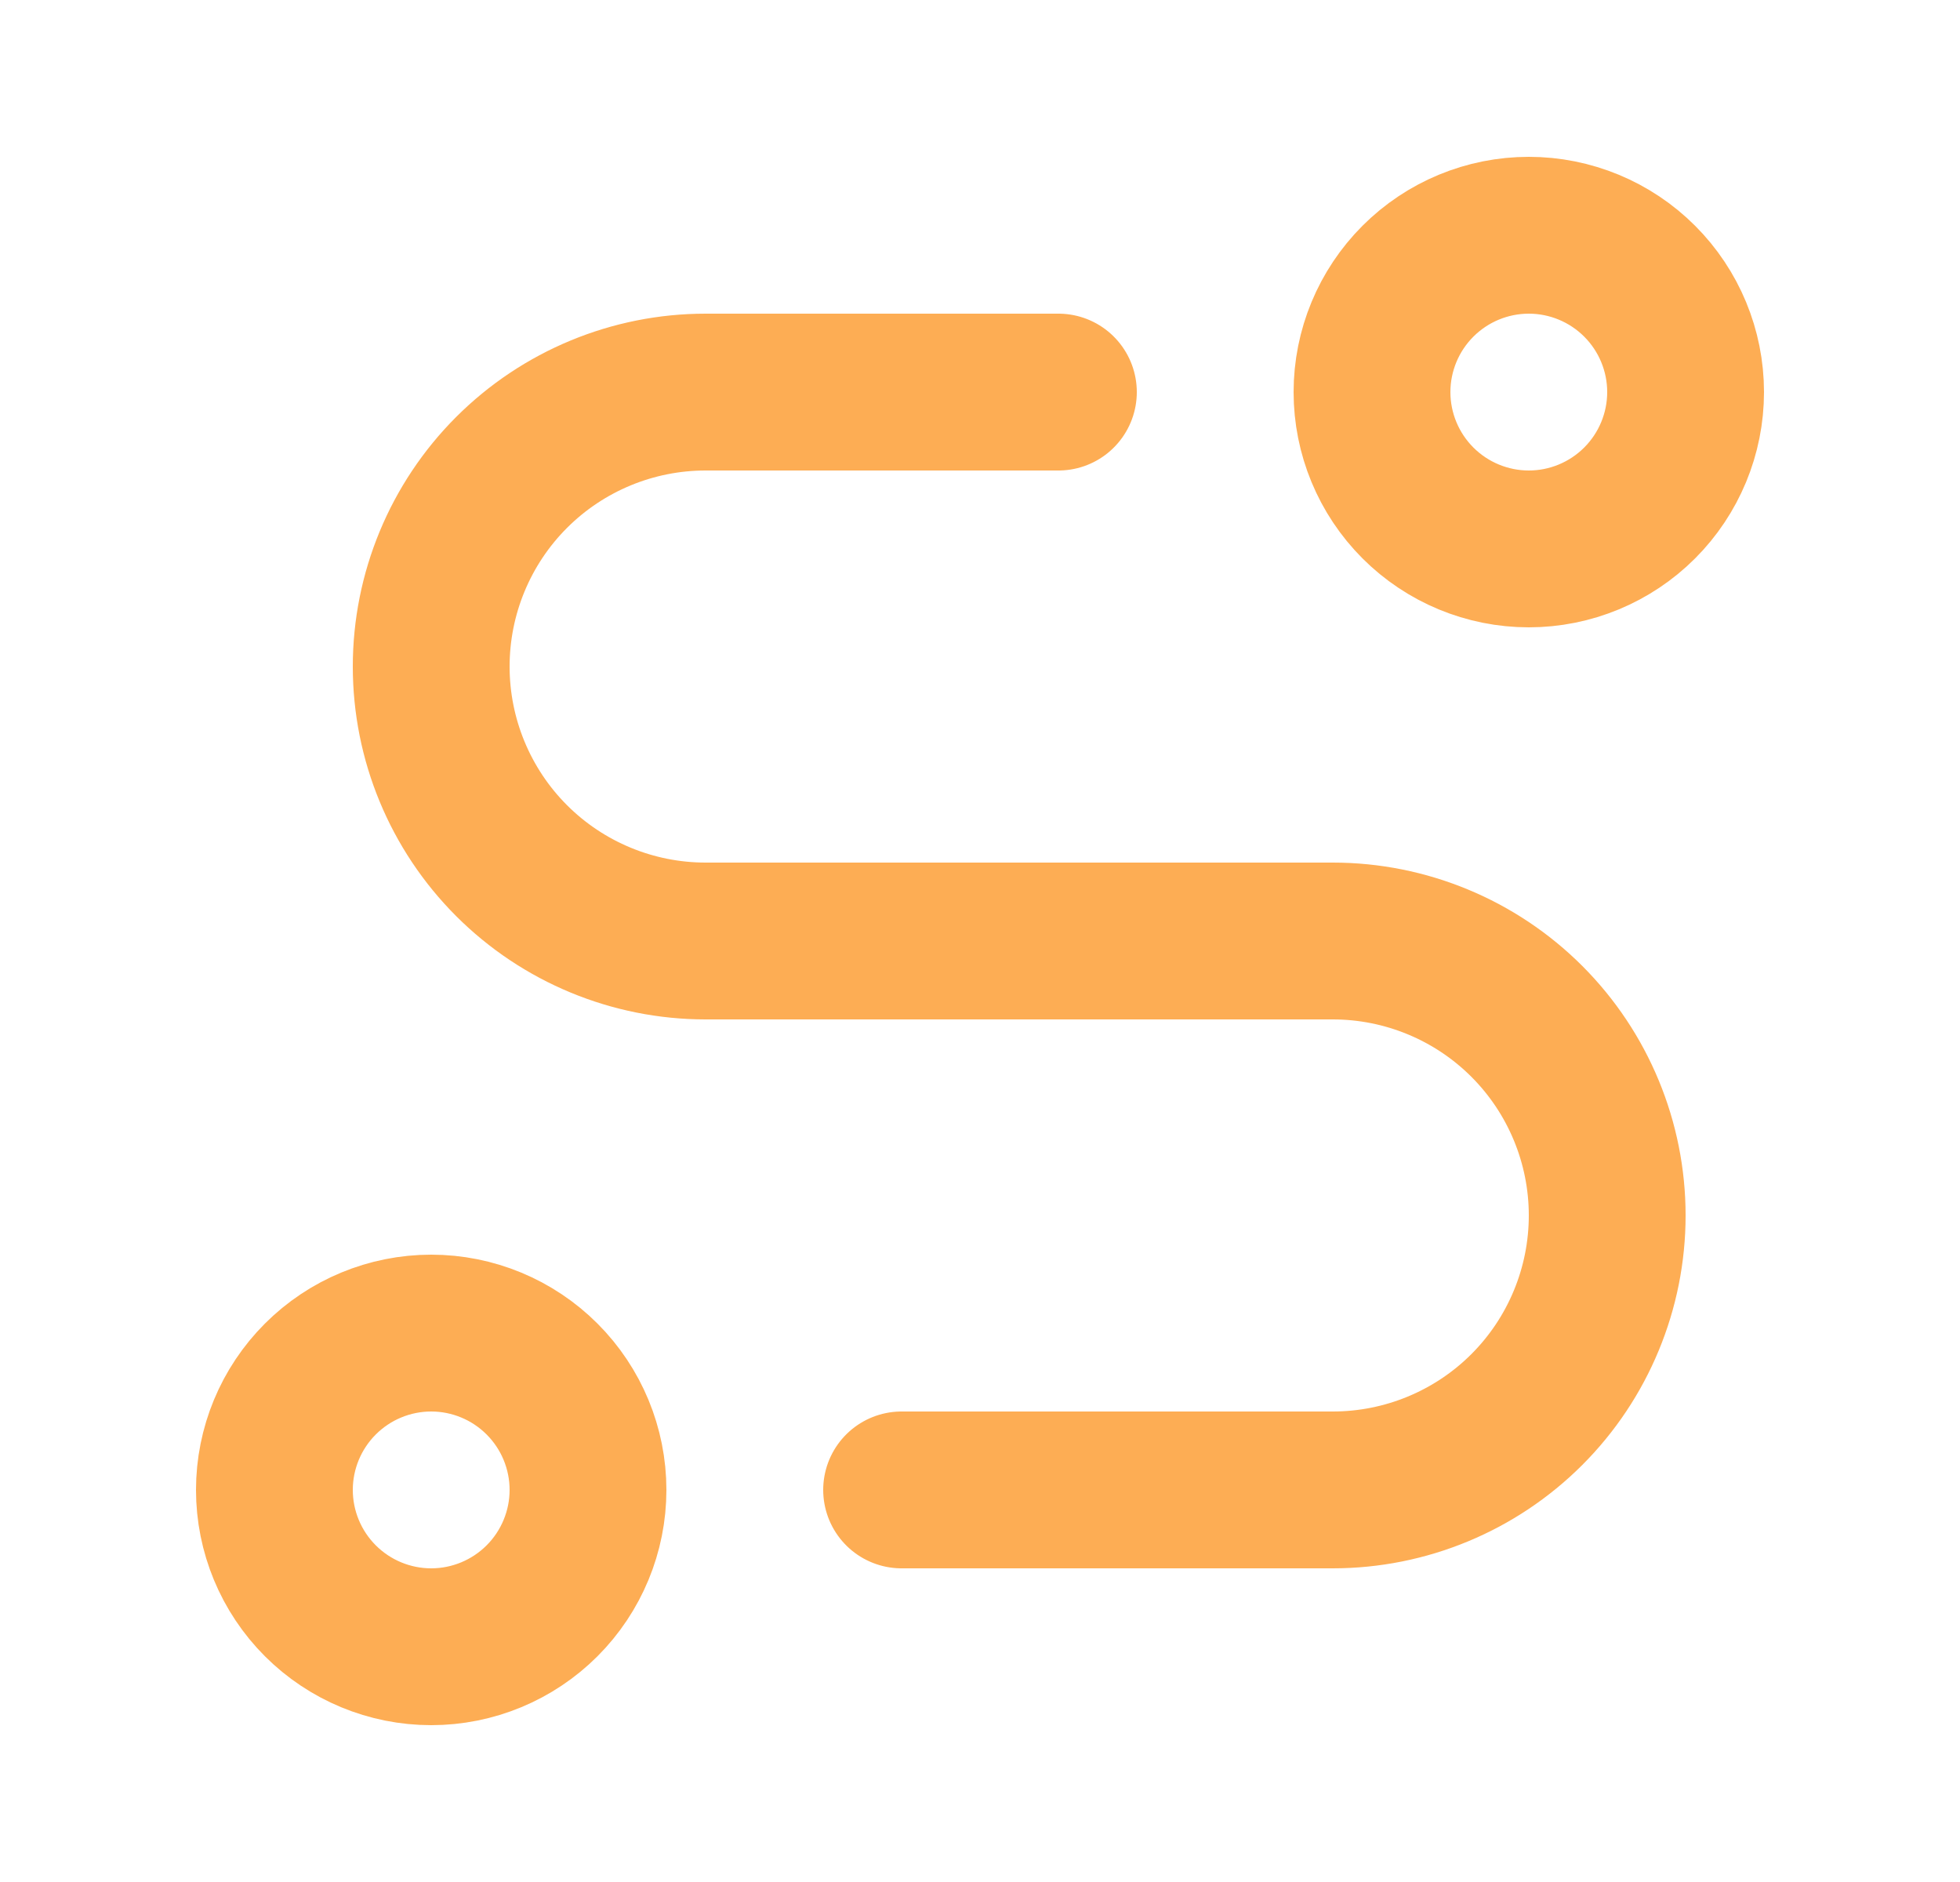 <svg width="25" height="24" viewBox="0 0 25 24" fill="none" xmlns="http://www.w3.org/2000/svg">
<path d="M11.5 19H17C17.928 19 18.819 18.631 19.475 17.975C20.131 17.319 20.5 16.428 20.5 15.5C20.5 14.572 20.131 13.681 19.475 13.025C18.819 12.369 17.928 12 17 12H9C8.072 12 7.181 11.631 6.525 10.975C5.869 10.319 5.5 9.428 5.5 8.5C5.5 7.572 5.869 6.681 6.525 6.025C7.181 5.369 8.072 5 9 5H13.5M3.5 19C3.5 19.53 3.711 20.039 4.086 20.414C4.461 20.789 4.97 21 5.5 21C6.03 21 6.539 20.789 6.914 20.414C7.289 20.039 7.5 19.53 7.5 19C7.5 18.47 7.289 17.961 6.914 17.586C6.539 17.211 6.03 17 5.5 17C4.97 17 4.461 17.211 4.086 17.586C3.711 17.961 3.5 18.47 3.5 19ZM19.5 7C20.03 7 20.539 6.789 20.914 6.414C21.289 6.039 21.5 5.53 21.5 5C21.5 4.47 21.289 3.961 20.914 3.586C20.539 3.211 20.03 3 19.5 3C18.97 3 18.461 3.211 18.086 3.586C17.711 3.961 17.5 4.47 17.5 5C17.5 5.53 17.711 6.039 18.086 6.414C18.461 6.789 18.97 7 19.5 7Z" stroke="#FDAD54" stroke-width="2" stroke-linecap="round" stroke-linejoin="round"/>
</svg>
